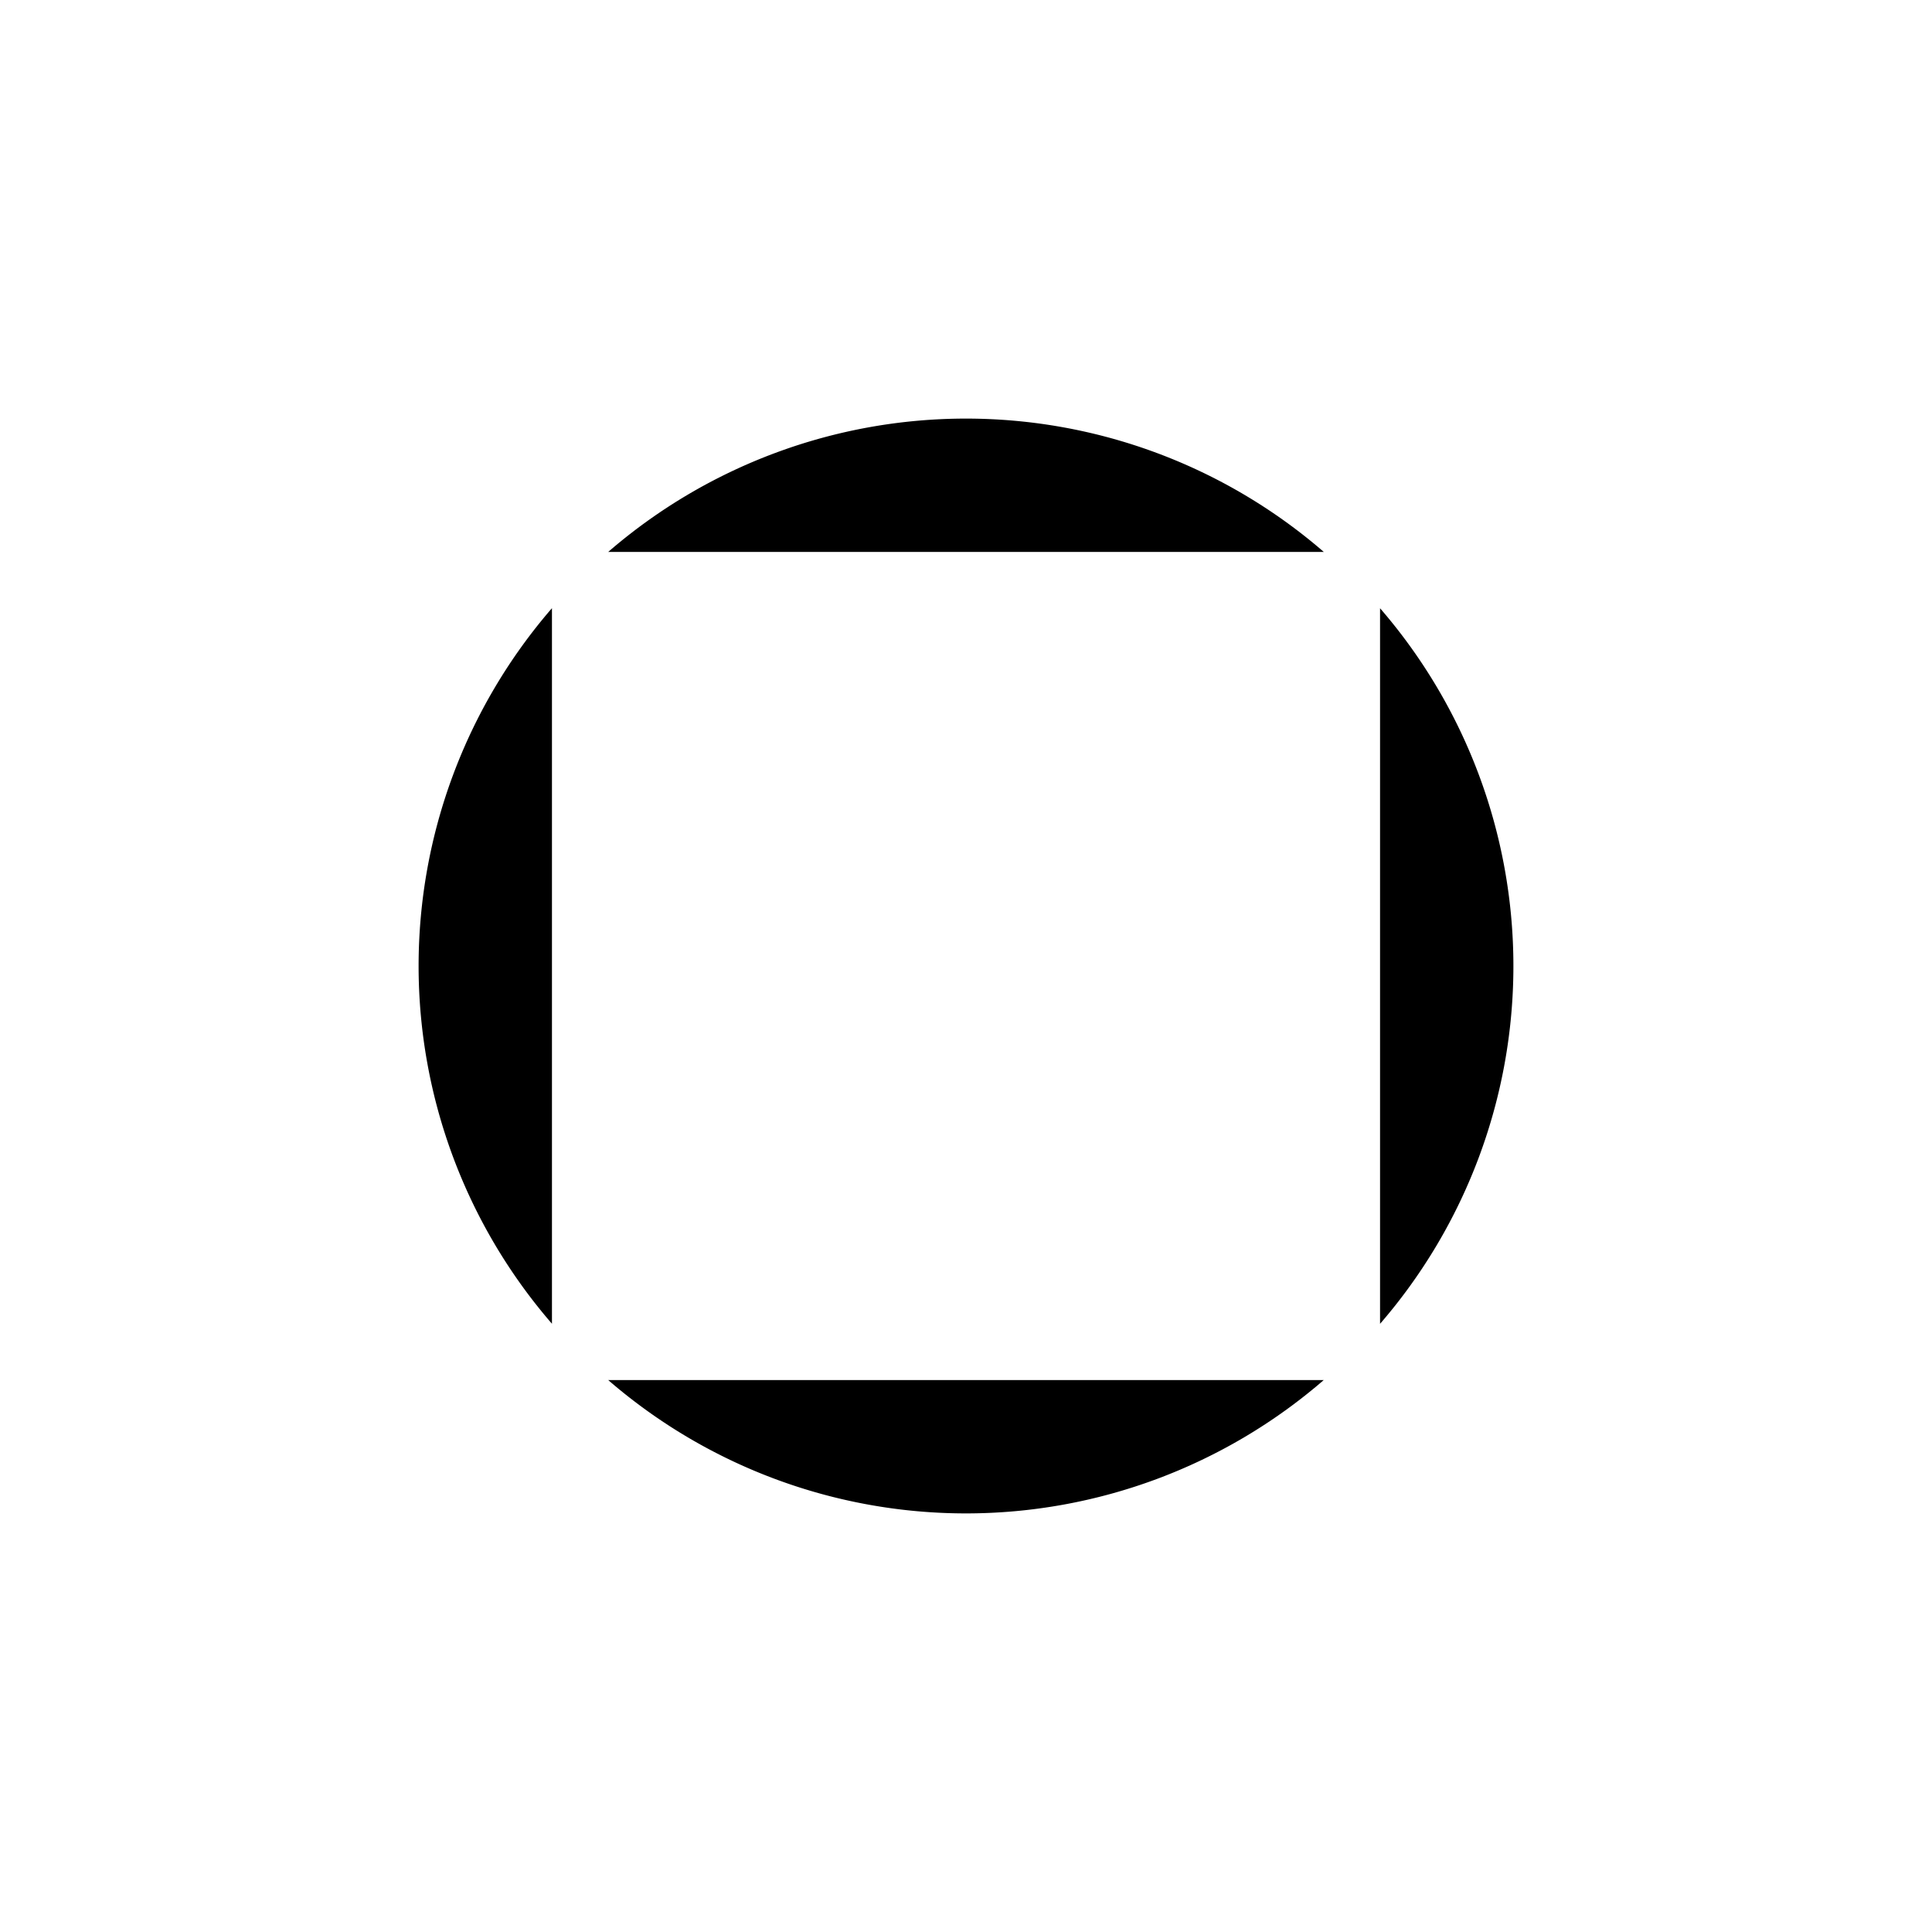 <svg xmlns="http://www.w3.org/2000/svg" viewBox="0 0 300 300">
  <g>
    <path d="M214.294,94.438V205.562a84.884,84.884,0,0,0,0-111.112Z"/>
    <path d="M205.562,85.706a84.898,84.898,0,0,0-111.124,0Z"/>
    <path d="M94.439,214.294a84.884,84.884,0,0,0,111.112,0Z"/>
    <path d="M85.707,94.438a84.882,84.882,0,0,0,0,111.112Z"/>
  </g>
</svg>
